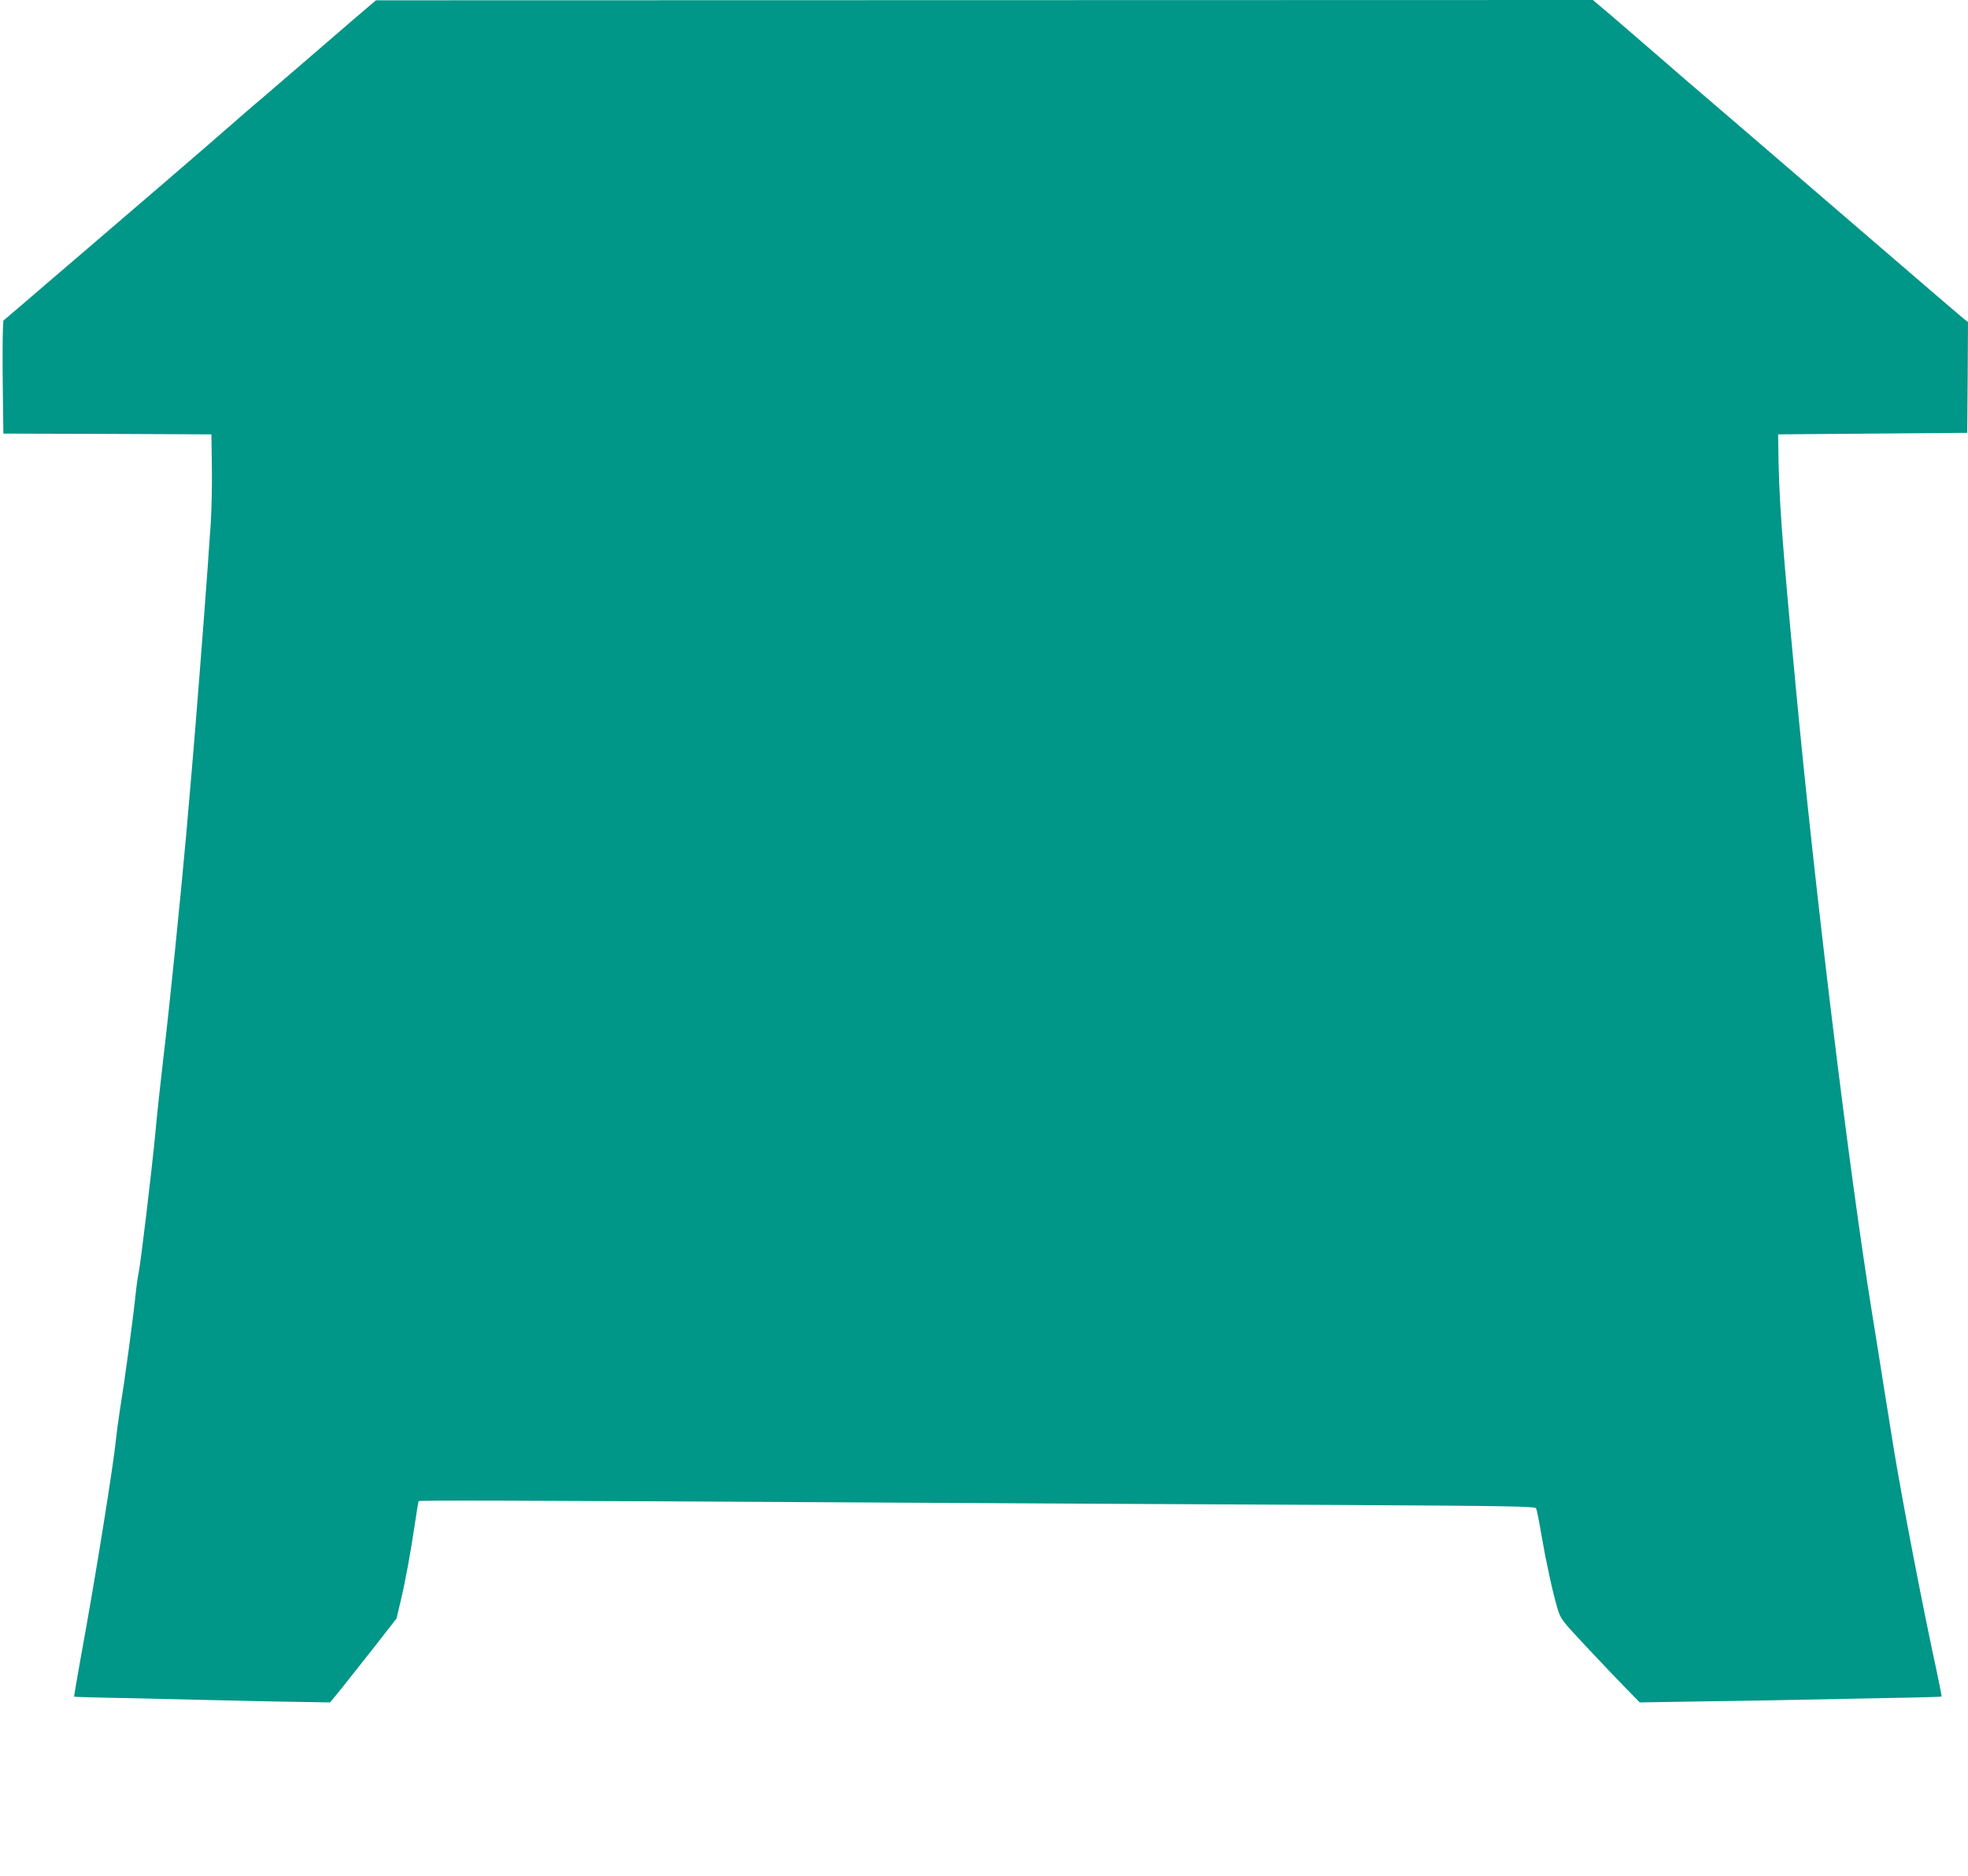 <?xml version="1.0" standalone="no"?>
<!DOCTYPE svg PUBLIC "-//W3C//DTD SVG 20010904//EN"
 "http://www.w3.org/TR/2001/REC-SVG-20010904/DTD/svg10.dtd">
<svg version="1.0" xmlns="http://www.w3.org/2000/svg"
 width="1280pt" height="1220pt" viewBox="0 0 1280 1220"
 preserveAspectRatio="xMidYMid meet">
<g transform="translate(0,1220) scale(0.1,-0.1)"
fill="#009688" stroke="none">
<path d="M2295 12070 c-82 -71 -217 -187 -298 -257 -82 -70 -208 -179 -280
-241 -73 -61 -177 -152 -232 -200 -89 -79 -669 -578 -1040 -895 -77 -66 -204
-174 -281 -241 l-142 -121 -3 -60 c-2 -33 -3 -198 -1 -367 l4 -308 676 -2 677
-3 3 -210 c2 -115 -2 -280 -7 -365 -6 -85 -16 -220 -21 -300 -19 -269 -81
-1063 -101 -1290 -11 -124 -28 -326 -39 -450 -35 -391 -109 -1122 -146 -1428
-19 -163 -44 -390 -54 -506 -23 -238 -95 -844 -109 -908 -5 -24 -12 -72 -16
-108 -17 -171 -72 -576 -105 -780 -10 -63 -21 -146 -25 -185 -15 -160 -135
-911 -226 -1404 -27 -150 -48 -275 -47 -276 2 -1 156 -6 343 -9 187 -4 399 -9
470 -11 72 -2 292 -7 491 -11 l361 -6 76 93 c41 52 139 175 216 273 l140 180
25 105 c32 133 69 335 95 515 11 76 22 140 24 143 7 6 514 5 2802 -8 1078 -6
2522 -14 3209 -17 1095 -6 1250 -9 1257 -22 4 -8 20 -85 34 -170 30 -175 73
-374 105 -481 21 -69 26 -76 187 -248 91 -97 206 -218 256 -269 l92 -94 435 7
c239 3 505 8 590 10 85 2 331 7 545 11 215 3 392 8 393 10 2 1 -13 78 -33 171
-88 403 -226 1121 -279 1448 -9 55 -36 226 -61 380 -24 154 -60 377 -79 495
-149 917 -373 2759 -496 4070 -94 1000 -111 1235 -114 1590 l-1 55 615 5 615
5 3 360 2 360 -43 35 c-24 19 -393 337 -821 705 -428 369 -813 699 -855 735
-42 35 -167 143 -278 240 -111 96 -256 221 -322 278 l-121 102 -3957 -1 -3958
-1 -150 -128z"/>
</g>
</svg>
